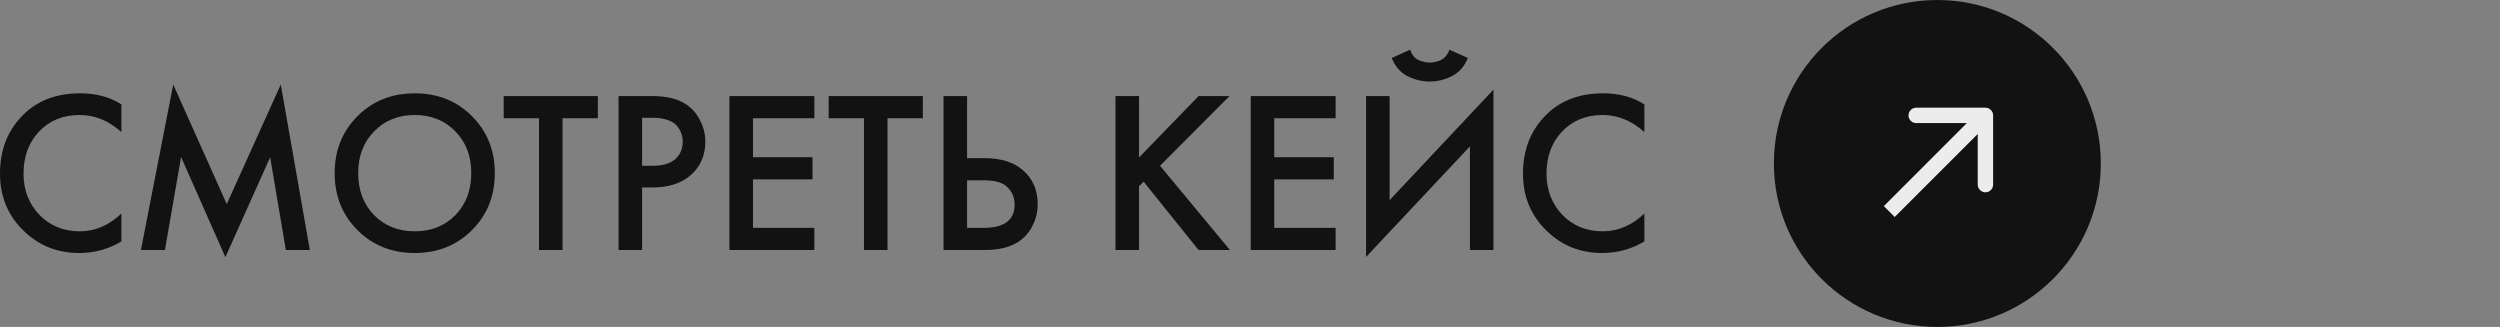 <?xml version="1.0" encoding="UTF-8"?> <svg xmlns="http://www.w3.org/2000/svg" width="130" height="17" viewBox="0 0 130 17" fill="none"><rect x="0" y="0" width="130" height="17" fill="#808080" stroke="none"/> <path d="M6.312 5.428V6.868C5.656 6.276 4.932 5.98 4.14 5.98C3.276 5.98 2.572 6.268 2.028 6.844C1.492 7.412 1.224 8.14 1.224 9.028C1.224 9.884 1.5 10.6 2.052 11.176C2.604 11.744 3.304 12.028 4.152 12.028C4.944 12.028 5.664 11.72 6.312 11.104V12.556C5.64 12.956 4.908 13.156 4.116 13.156C3.004 13.156 2.06 12.788 1.284 12.052C0.428 11.252 0 10.244 0 9.028C0 7.748 0.428 6.704 1.284 5.896C2.02 5.2 2.984 4.852 4.176 4.852C5 4.852 5.712 5.044 6.312 5.428Z" fill="#121212"></path> <path d="M8.576 13H7.328L9.008 4.396L11.792 10.612L14.6 4.396L16.112 13H14.864L14.048 8.176L11.72 13.372L9.416 8.164L8.576 13Z" fill="#121212"></path> <path d="M18.59 6.04C19.382 5.248 20.374 4.852 21.566 4.852C22.758 4.852 23.75 5.248 24.542 6.04C25.334 6.832 25.73 7.82 25.73 9.004C25.73 10.188 25.334 11.176 24.542 11.968C23.75 12.76 22.758 13.156 21.566 13.156C20.374 13.156 19.382 12.76 18.59 11.968C17.798 11.176 17.402 10.188 17.402 9.004C17.402 7.82 17.798 6.832 18.59 6.04ZM19.454 11.188C20.006 11.748 20.71 12.028 21.566 12.028C22.422 12.028 23.126 11.748 23.678 11.188C24.23 10.62 24.506 9.892 24.506 9.004C24.506 8.116 24.23 7.392 23.678 6.832C23.126 6.264 22.422 5.98 21.566 5.98C20.71 5.98 20.006 6.264 19.454 6.832C18.902 7.392 18.626 8.116 18.626 9.004C18.626 9.892 18.902 10.62 19.454 11.188Z" fill="#121212"></path> <path d="M31.088 6.148H29.252V13H28.028V6.148H26.192V4.996H31.088V6.148Z" fill="#121212"></path> <path d="M32.165 4.996H33.929C34.665 4.996 35.249 5.14 35.681 5.428C36.001 5.644 36.245 5.928 36.413 6.28C36.589 6.624 36.677 6.988 36.677 7.372C36.677 8.092 36.417 8.676 35.897 9.124C35.409 9.54 34.757 9.748 33.941 9.748H33.389V13H32.165V4.996ZM33.389 6.124V8.62H33.941C34.453 8.62 34.841 8.508 35.105 8.284C35.369 8.052 35.501 7.744 35.501 7.36C35.501 7.224 35.481 7.096 35.441 6.976C35.409 6.856 35.341 6.728 35.237 6.592C35.141 6.448 34.981 6.336 34.757 6.256C34.533 6.168 34.257 6.124 33.929 6.124H33.389Z" fill="#121212"></path> <path d="M42.347 4.996V6.148H39.155V8.176H42.251V9.328H39.155V11.848H42.347V13H37.931V4.996H42.347Z" fill="#121212"></path> <path d="M47.987 6.148H46.151V13H44.927V6.148H43.091V4.996H47.987V6.148Z" fill="#121212"></path> <path d="M49.064 13V4.996H50.288V8.224H51.2C52.056 8.224 52.724 8.436 53.204 8.86C53.708 9.3 53.96 9.888 53.96 10.624C53.96 11.008 53.872 11.376 53.696 11.728C53.528 12.072 53.284 12.352 52.964 12.568C52.532 12.856 51.948 13 51.212 13H49.064ZM50.288 9.376V11.848H51.152C52.224 11.848 52.76 11.444 52.76 10.636C52.76 10.284 52.64 9.988 52.4 9.748C52.168 9.5 51.76 9.376 51.176 9.376H50.288Z" fill="#121212"></path> <path d="M59.229 4.996V8.188L62.325 4.996H63.933L60.321 8.62L63.957 13H62.325L59.469 9.448L59.229 9.688V13H58.005V4.996H59.229Z" fill="#121212"></path> <path d="M69.452 4.996V6.148H66.26V8.176H69.356V9.328H66.26V11.848H69.452V13H65.036V4.996H69.452Z" fill="#121212"></path> <path d="M76.436 13V7.612L71.036 13.36V4.996H72.26V10.408L77.66 4.66V13H76.436ZM72.368 3.016L73.328 2.584C73.376 2.736 73.448 2.864 73.544 2.968C73.648 3.064 73.76 3.132 73.88 3.172C74.008 3.204 74.104 3.228 74.168 3.244C74.232 3.252 74.292 3.256 74.348 3.256C74.404 3.256 74.464 3.252 74.528 3.244C74.592 3.228 74.684 3.204 74.804 3.172C74.932 3.132 75.044 3.064 75.14 2.968C75.244 2.864 75.32 2.736 75.368 2.584L76.328 3.016C76.144 3.464 75.864 3.78 75.488 3.964C75.12 4.148 74.74 4.24 74.348 4.24C73.956 4.24 73.572 4.148 73.196 3.964C72.828 3.78 72.552 3.464 72.368 3.016Z" fill="#121212"></path> <path d="M85.507 5.428V6.868C84.851 6.276 84.127 5.98 83.335 5.98C82.471 5.98 81.767 6.268 81.223 6.844C80.687 7.412 80.419 8.14 80.419 9.028C80.419 9.884 80.695 10.6 81.247 11.176C81.799 11.744 82.499 12.028 83.347 12.028C84.139 12.028 84.859 11.72 85.507 11.104V12.556C84.835 12.956 84.103 13.156 83.311 13.156C82.199 13.156 81.255 12.788 80.479 12.052C79.623 11.252 79.195 10.244 79.195 9.028C79.195 7.748 79.623 6.704 80.479 5.896C81.215 5.2 82.179 4.852 83.371 4.852C84.195 4.852 84.907 5.044 85.507 5.428Z" fill="#121212"></path> <circle cx="100.742" cy="8.5" r="8.5" fill="#121212"></circle> <path d="M103.642 6C103.642 5.779 103.463 5.6 103.242 5.6H99.642C99.421 5.6 99.242 5.779 99.242 6C99.242 6.221 99.421 6.4 99.642 6.4H102.842V9.6C102.842 9.821 103.021 10 103.242 10C103.463 10 103.642 9.821 103.642 9.6V6ZM98.525 11.283L103.525 6.283L102.959 5.717L97.96 10.717L98.525 11.283Z" fill="#ECECEC"></path> </svg> 
